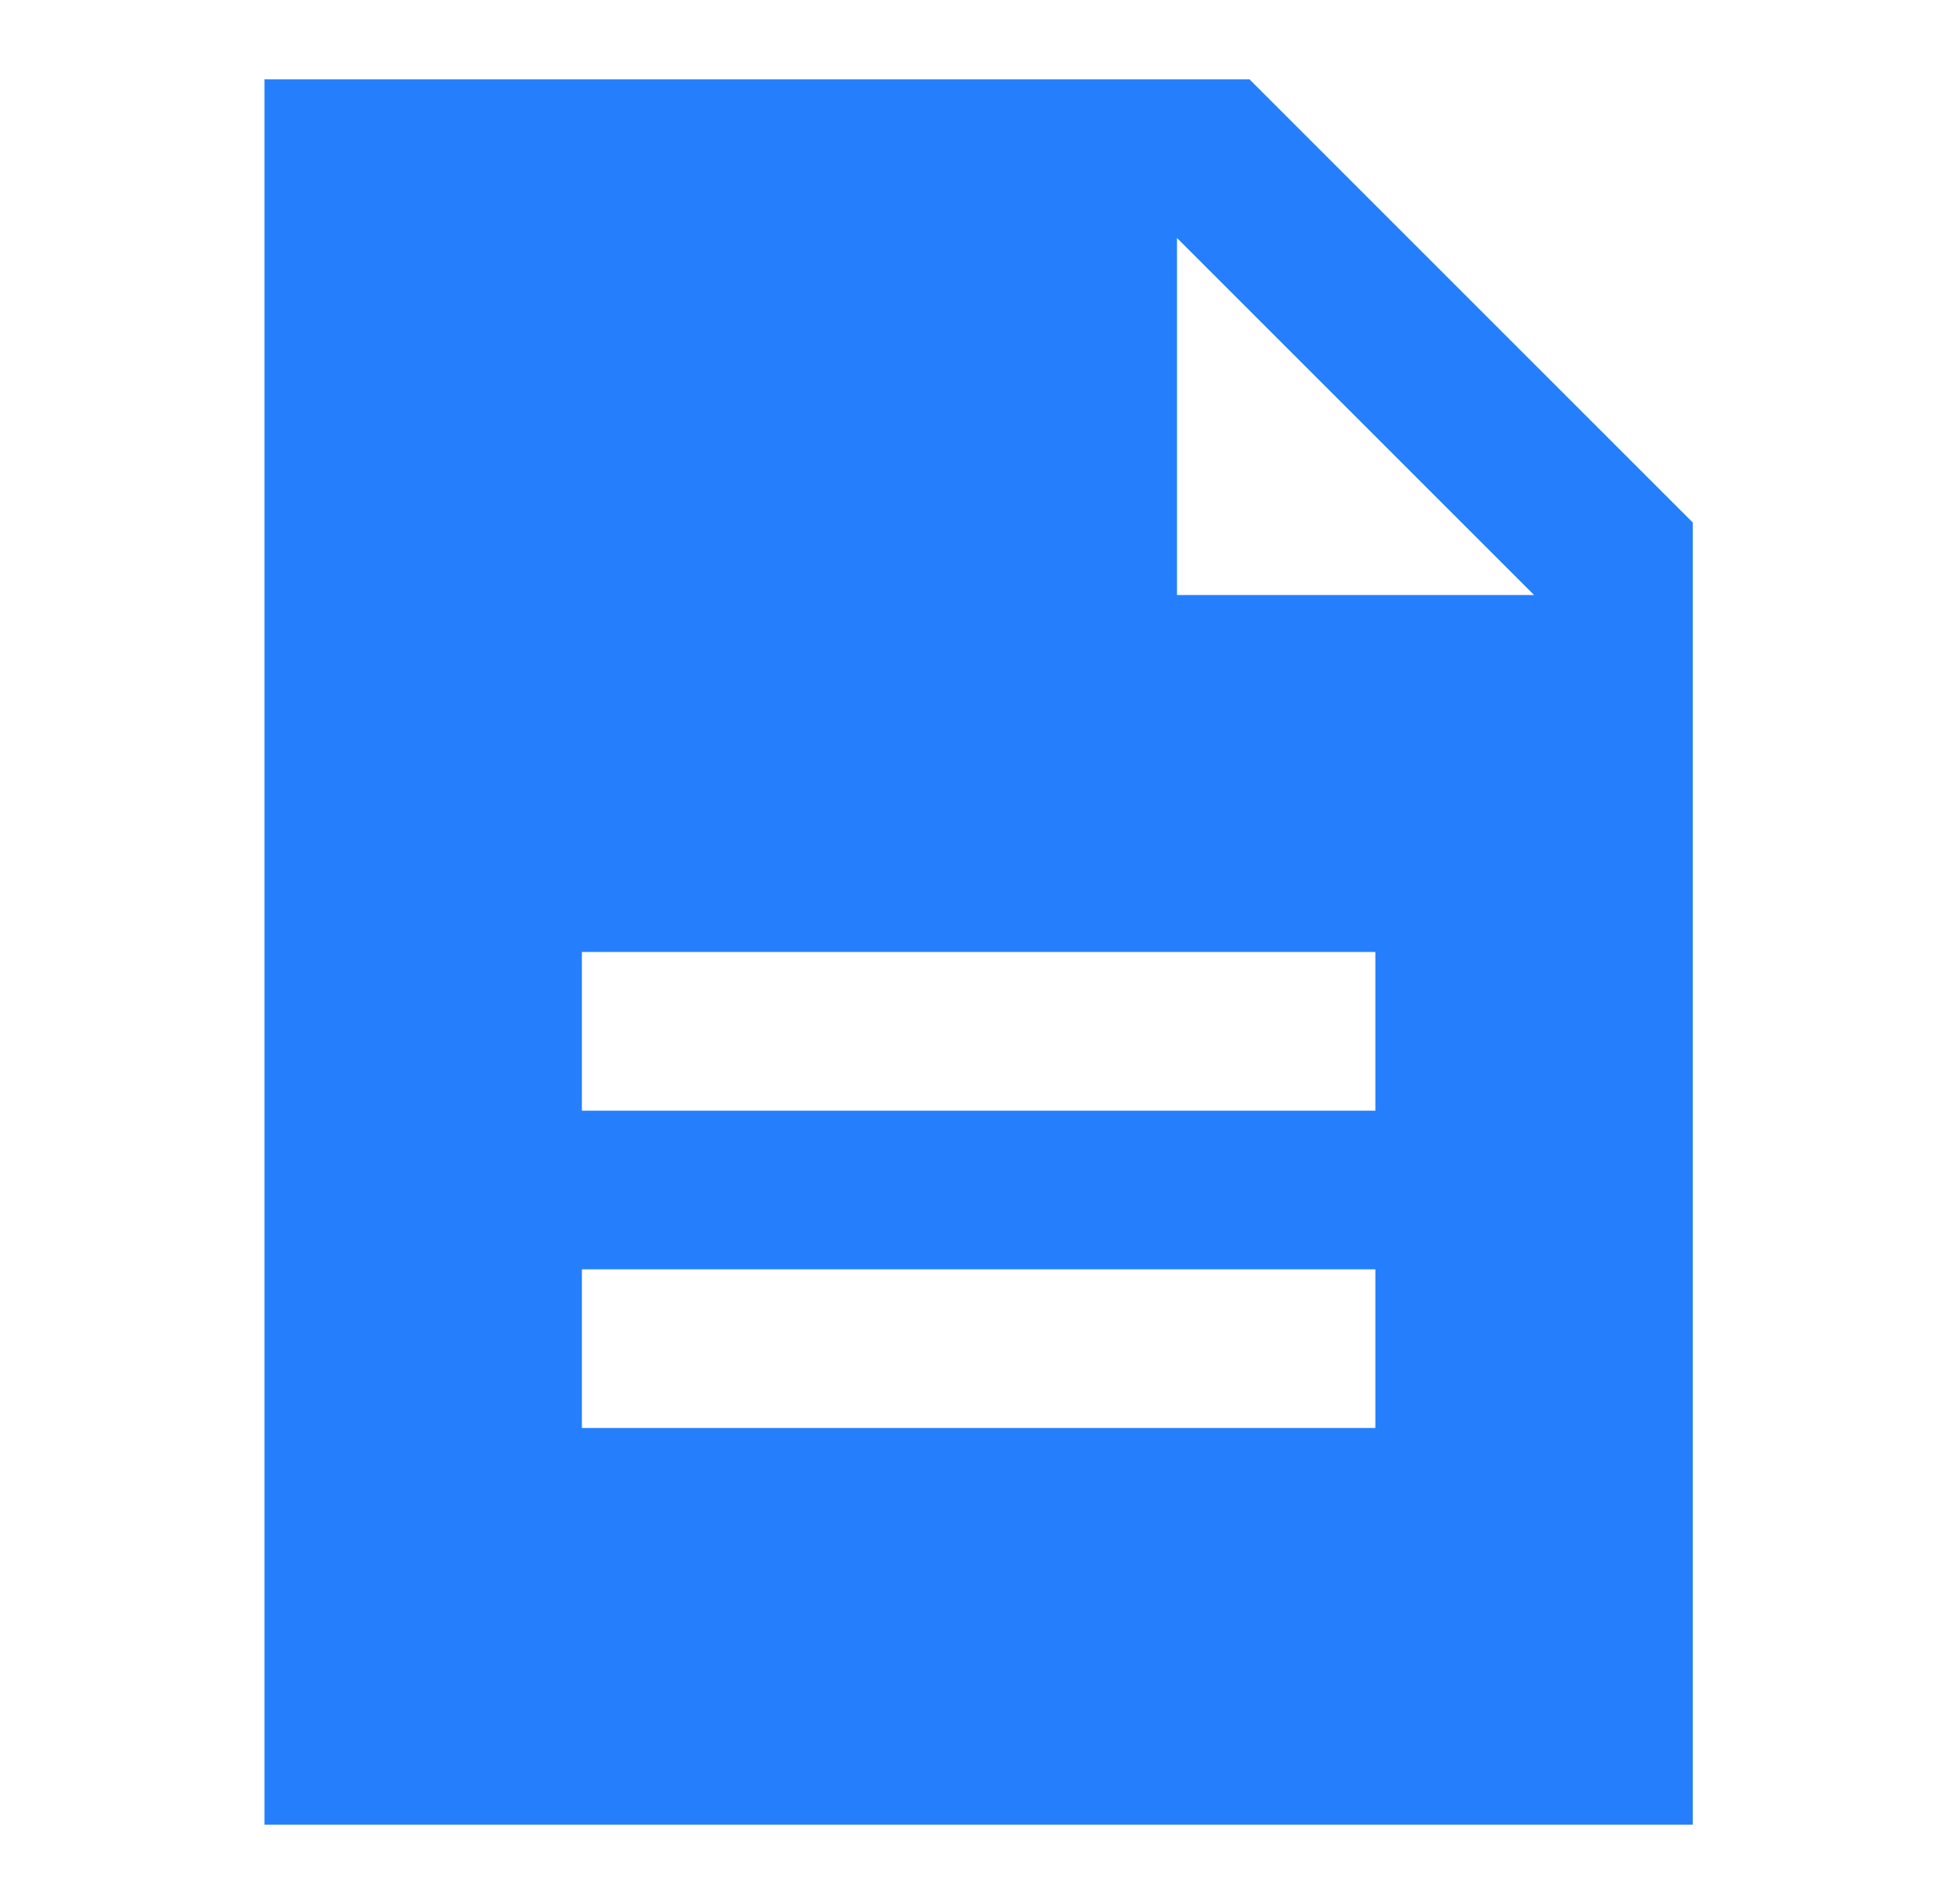 <svg width="49" height="48" viewBox="0 0 49 48" fill="none" xmlns="http://www.w3.org/2000/svg">
<path d="M31.495 2H6.667V46H42.667V13.172L31.495 2ZM29.667 15V6L38.667 15H29.667ZM34.667 28H14.667V24H34.667V28ZM34.667 36H14.667V32H34.667V36Z" fill="#257FFC"/>
</svg>
